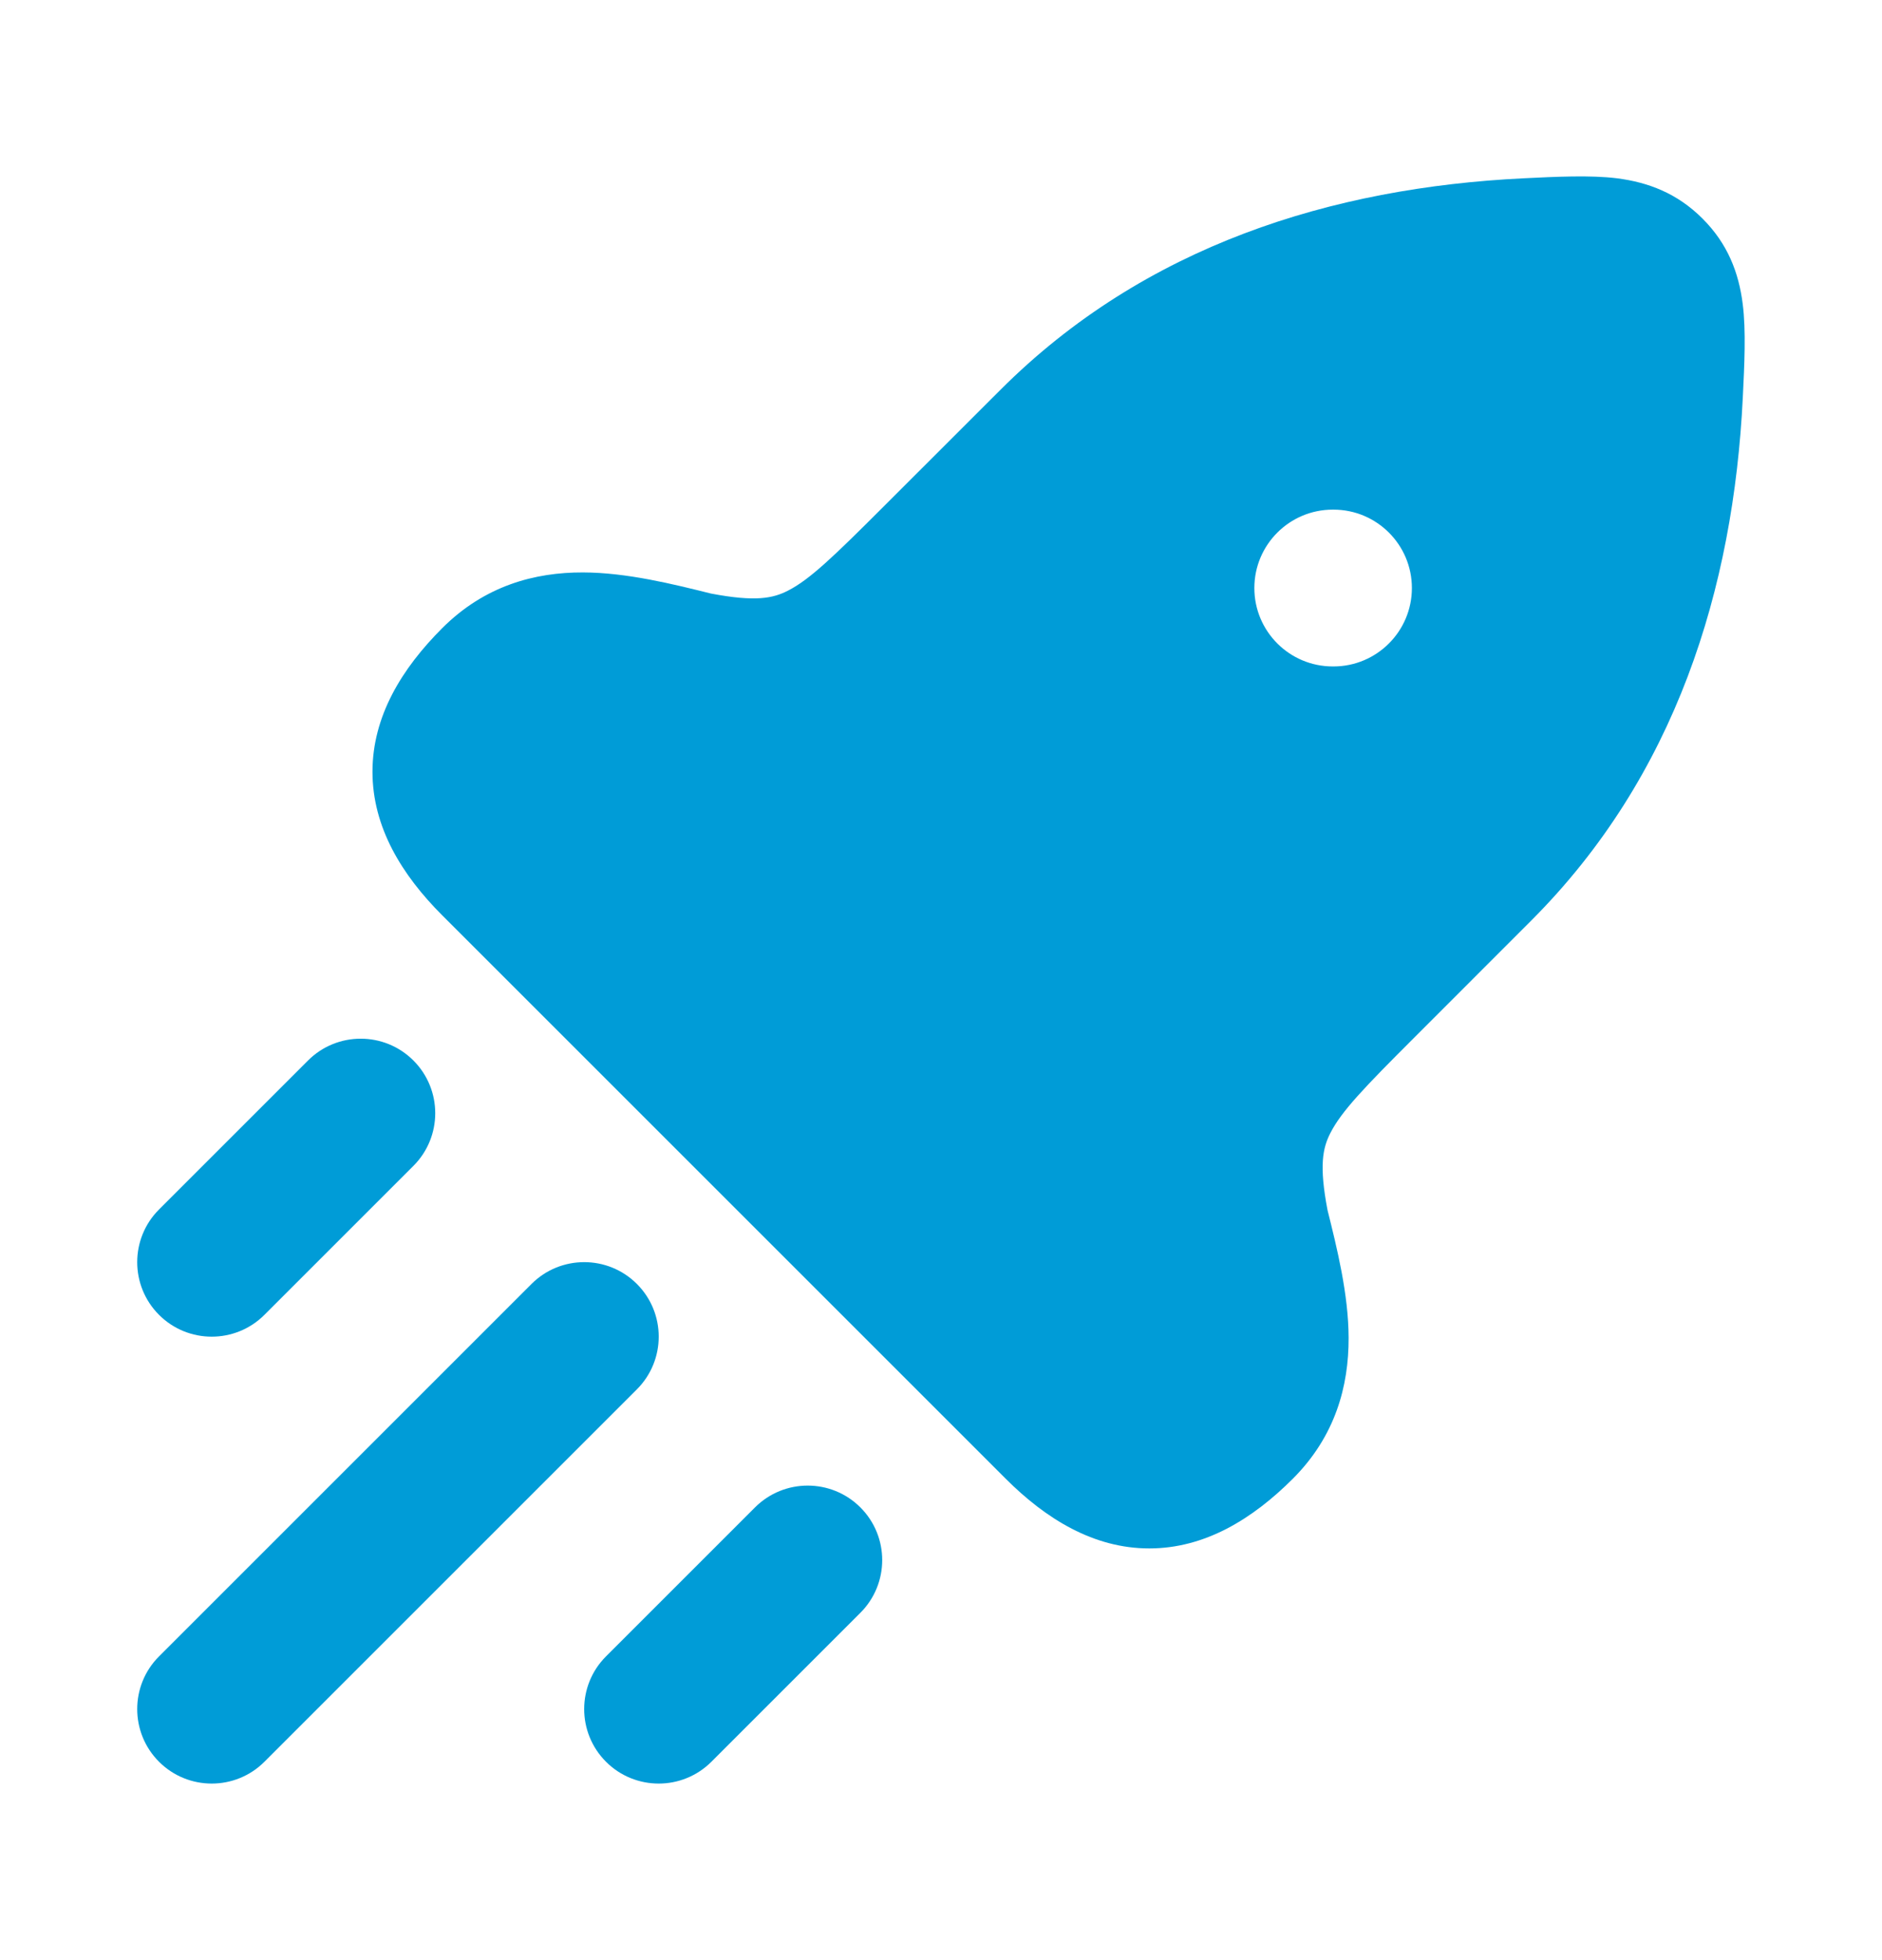 <svg width="24" height="25" viewBox="0 0 24 25" fill="none" xmlns="http://www.w3.org/2000/svg">
<g id="rocket-01">
<path id="Vector" fill-rule="evenodd" clip-rule="evenodd" d="M21.711 2.788C21.389 2.465 21.019 2.325 20.62 2.274C20.284 2.232 19.837 2.254 19.43 2.274C16.989 2.393 14.599 3.13 12.757 4.973L11.271 6.458C10.623 7.106 10.325 7.392 10.049 7.533C9.858 7.631 9.636 7.679 9.065 7.57C8.588 7.451 7.992 7.302 7.434 7.301C6.821 7.299 6.182 7.469 5.64 8.011C5.124 8.527 4.75 9.135 4.75 9.843C4.75 10.551 5.124 11.159 5.64 11.675L12.824 18.859C13.34 19.375 13.948 19.749 14.656 19.749C15.364 19.749 15.972 19.375 16.488 18.859C17.029 18.317 17.2 17.678 17.198 17.064C17.197 16.507 17.048 15.911 16.929 15.434C16.82 14.862 16.868 14.641 16.966 14.45C17.107 14.174 17.392 13.876 18.041 13.228L19.526 11.742C21.369 9.899 22.106 7.509 22.225 5.068C22.245 4.662 22.267 4.215 22.224 3.879C22.174 3.48 22.034 3.11 21.711 2.788ZM16.996 6.5C16.444 6.5 15.996 6.948 15.996 7.5C15.996 8.052 16.444 8.5 16.996 8.5H17.005C17.557 8.5 18.005 8.052 18.005 7.5C18.005 6.948 17.557 6.5 17.005 6.5H16.996Z" fill="#009CD7"/>
<path id="Vector_2" fill-rule="evenodd" clip-rule="evenodd" d="M5.272 13.526C5.643 13.897 5.643 14.499 5.272 14.87L3.372 16.77C3.001 17.141 2.399 17.141 2.028 16.77C1.657 16.399 1.657 15.797 2.028 15.426L3.928 13.526C4.299 13.155 4.901 13.155 5.272 13.526ZM6.778 16.376C7.149 16.005 7.751 16.005 8.122 16.376C8.493 16.747 8.493 17.349 8.122 17.72L3.372 22.47C3.001 22.841 2.399 22.841 2.028 22.47C1.657 22.099 1.657 21.497 2.028 21.126L6.778 16.376ZM10.972 19.226C11.343 19.597 11.343 20.199 10.972 20.57L9.072 22.47C8.701 22.841 8.099 22.841 7.728 22.47C7.357 22.099 7.357 21.497 7.728 21.126L9.628 19.226C9.999 18.855 10.601 18.855 10.972 19.226Z" fill="#009CD7"/>
</g>
</svg>
